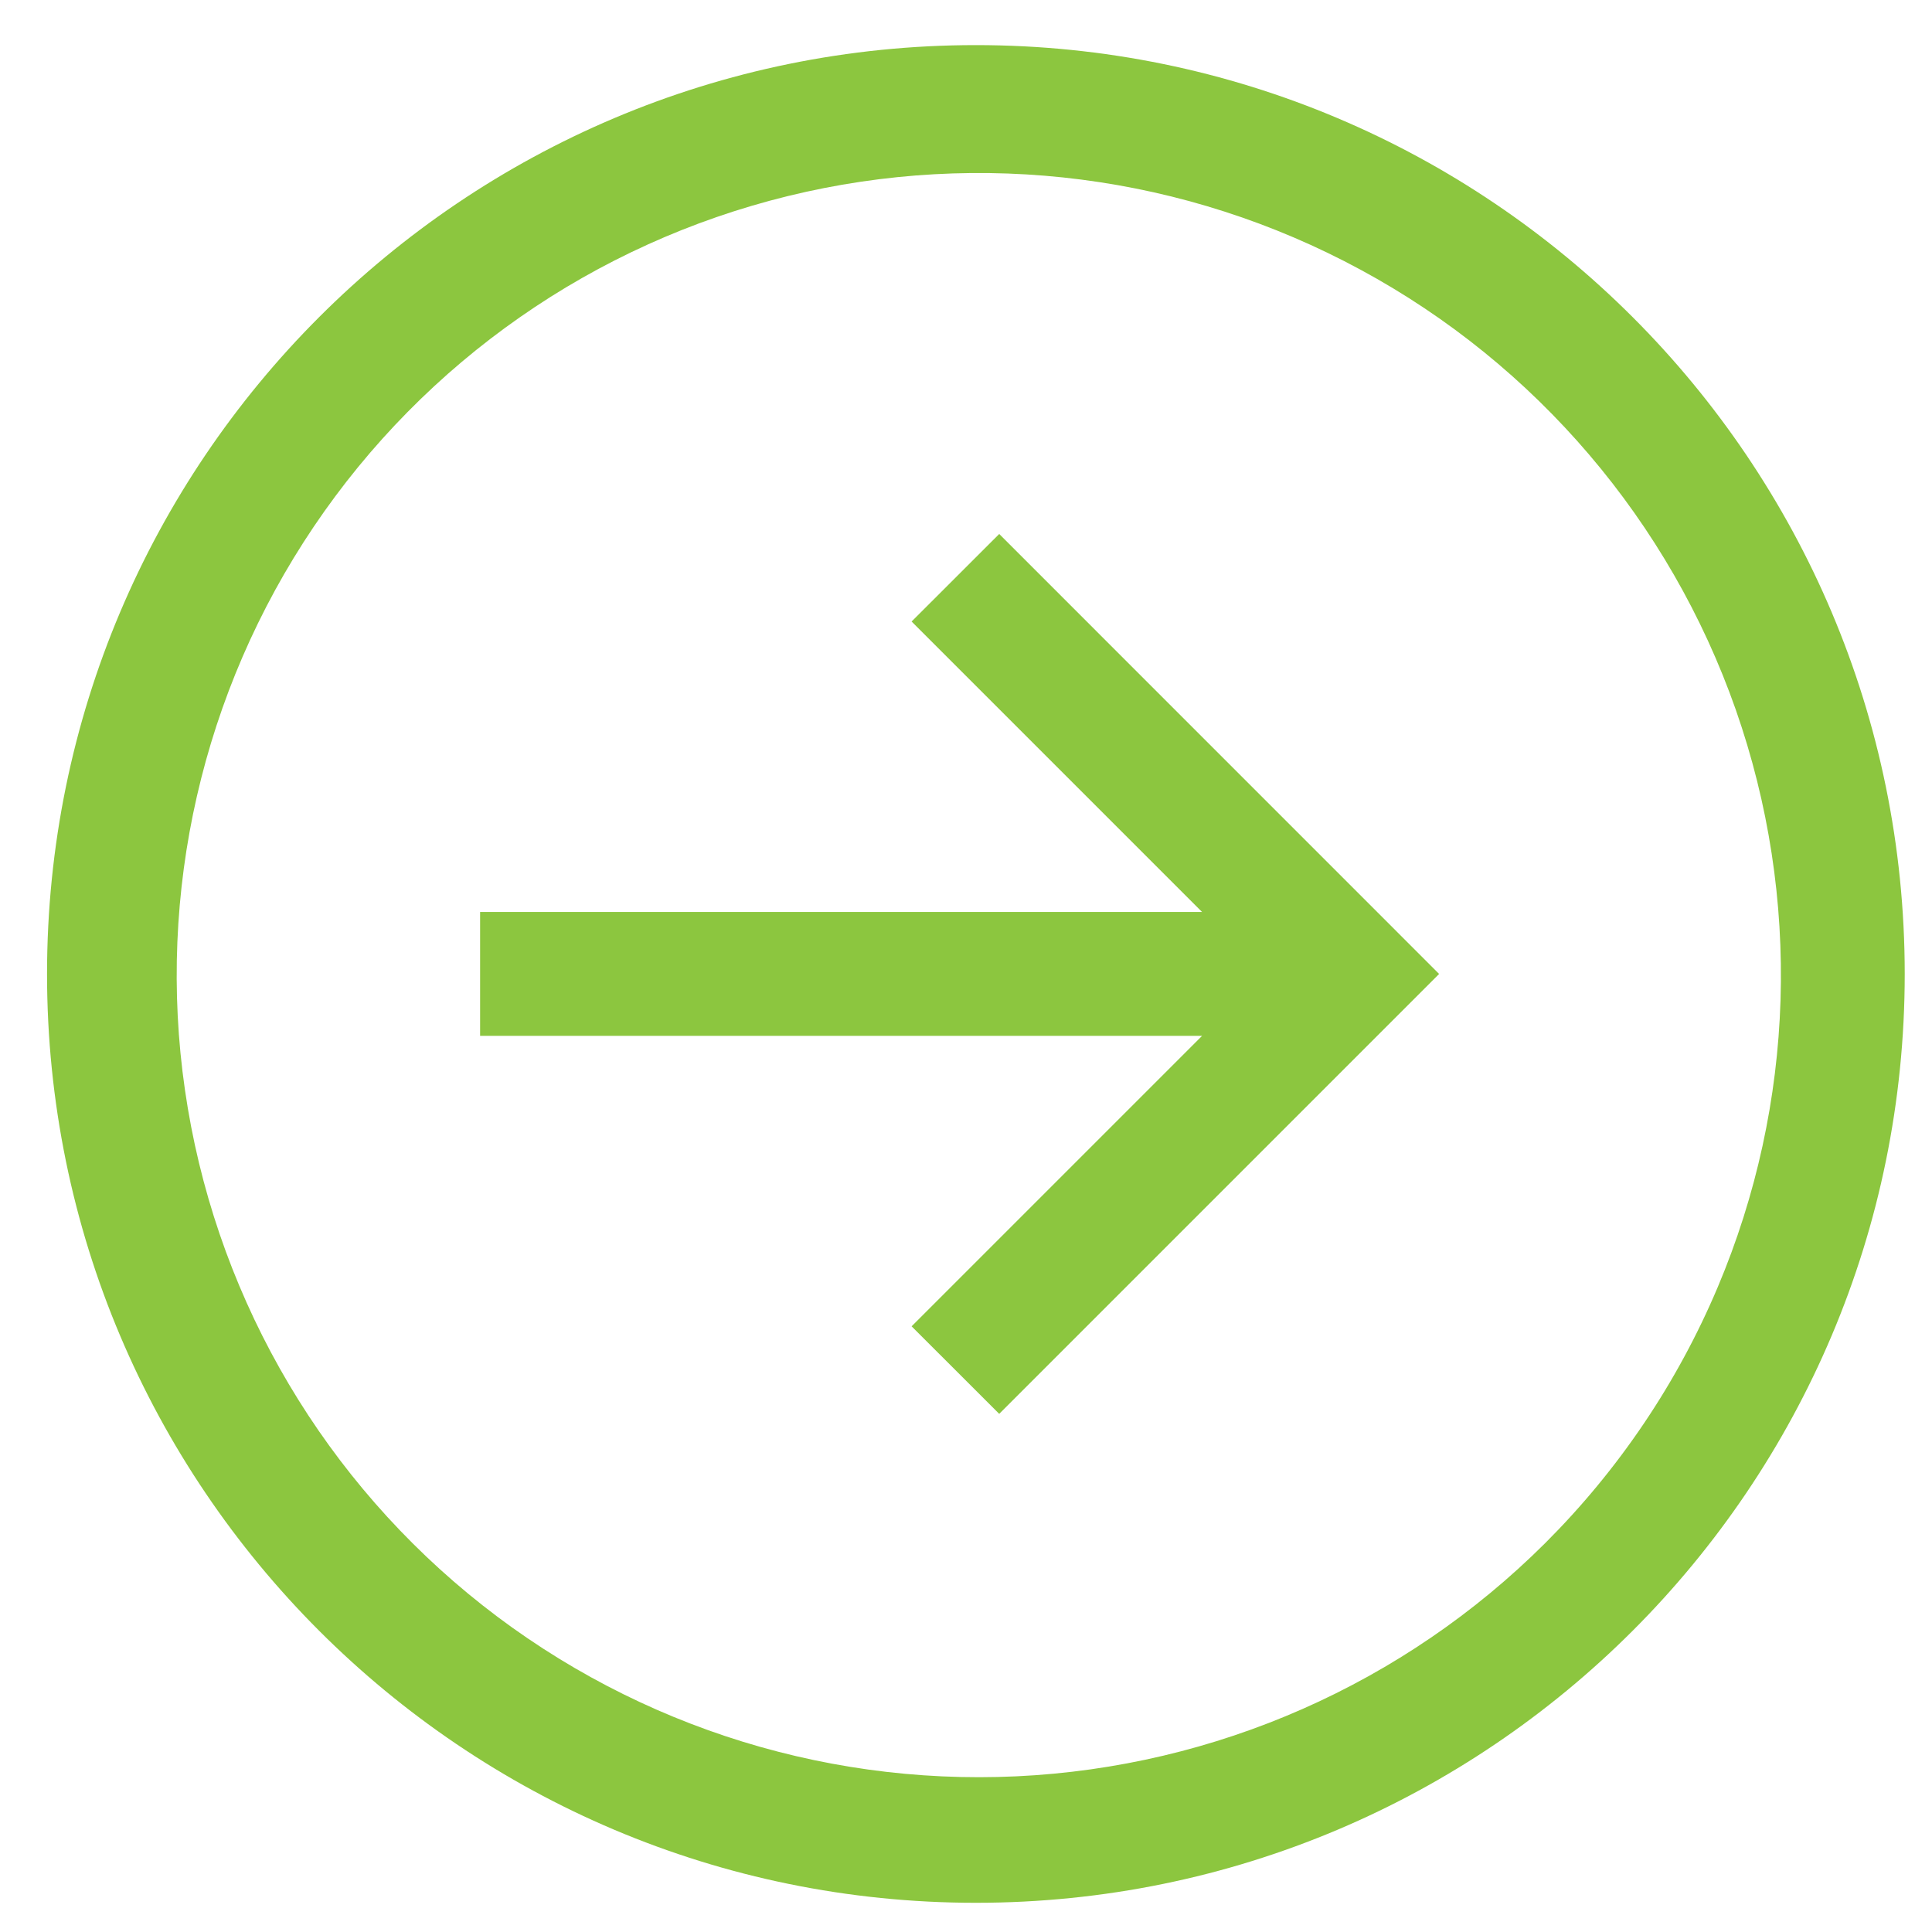 <svg width="26" height="26" viewBox="0 0 26 26" fill="none" xmlns="http://www.w3.org/2000/svg">
<path d="M13.133 0.607C6.23 0.607 0.633 6.203 0.633 13.107C0.633 20.01 6.23 25.607 13.133 25.607C20.037 25.607 25.633 20.01 25.633 13.107C25.633 6.203 20.037 0.607 13.133 0.607ZM20.794 20.767C18.894 22.661 16.358 23.779 13.678 23.905C10.999 24.031 8.369 23.155 6.3 21.447C4.232 19.739 2.873 17.323 2.489 14.668C2.105 12.014 2.723 9.311 4.223 7.087C5.723 4.863 7.996 3.278 10.601 2.639C13.207 2 15.956 2.354 18.314 3.632C20.673 4.909 22.471 7.019 23.359 9.55C24.246 12.082 24.16 14.852 23.116 17.323C22.572 18.611 21.783 19.78 20.794 20.767Z" fill="#8CC63F"/>
<path d="M12.268 8.364L16.177 12.273H6.461V13.94H16.177L12.268 17.849L13.447 19.027L19.367 13.107L13.447 7.186L12.268 8.364Z" fill="#8CC63F"/>
</svg>
